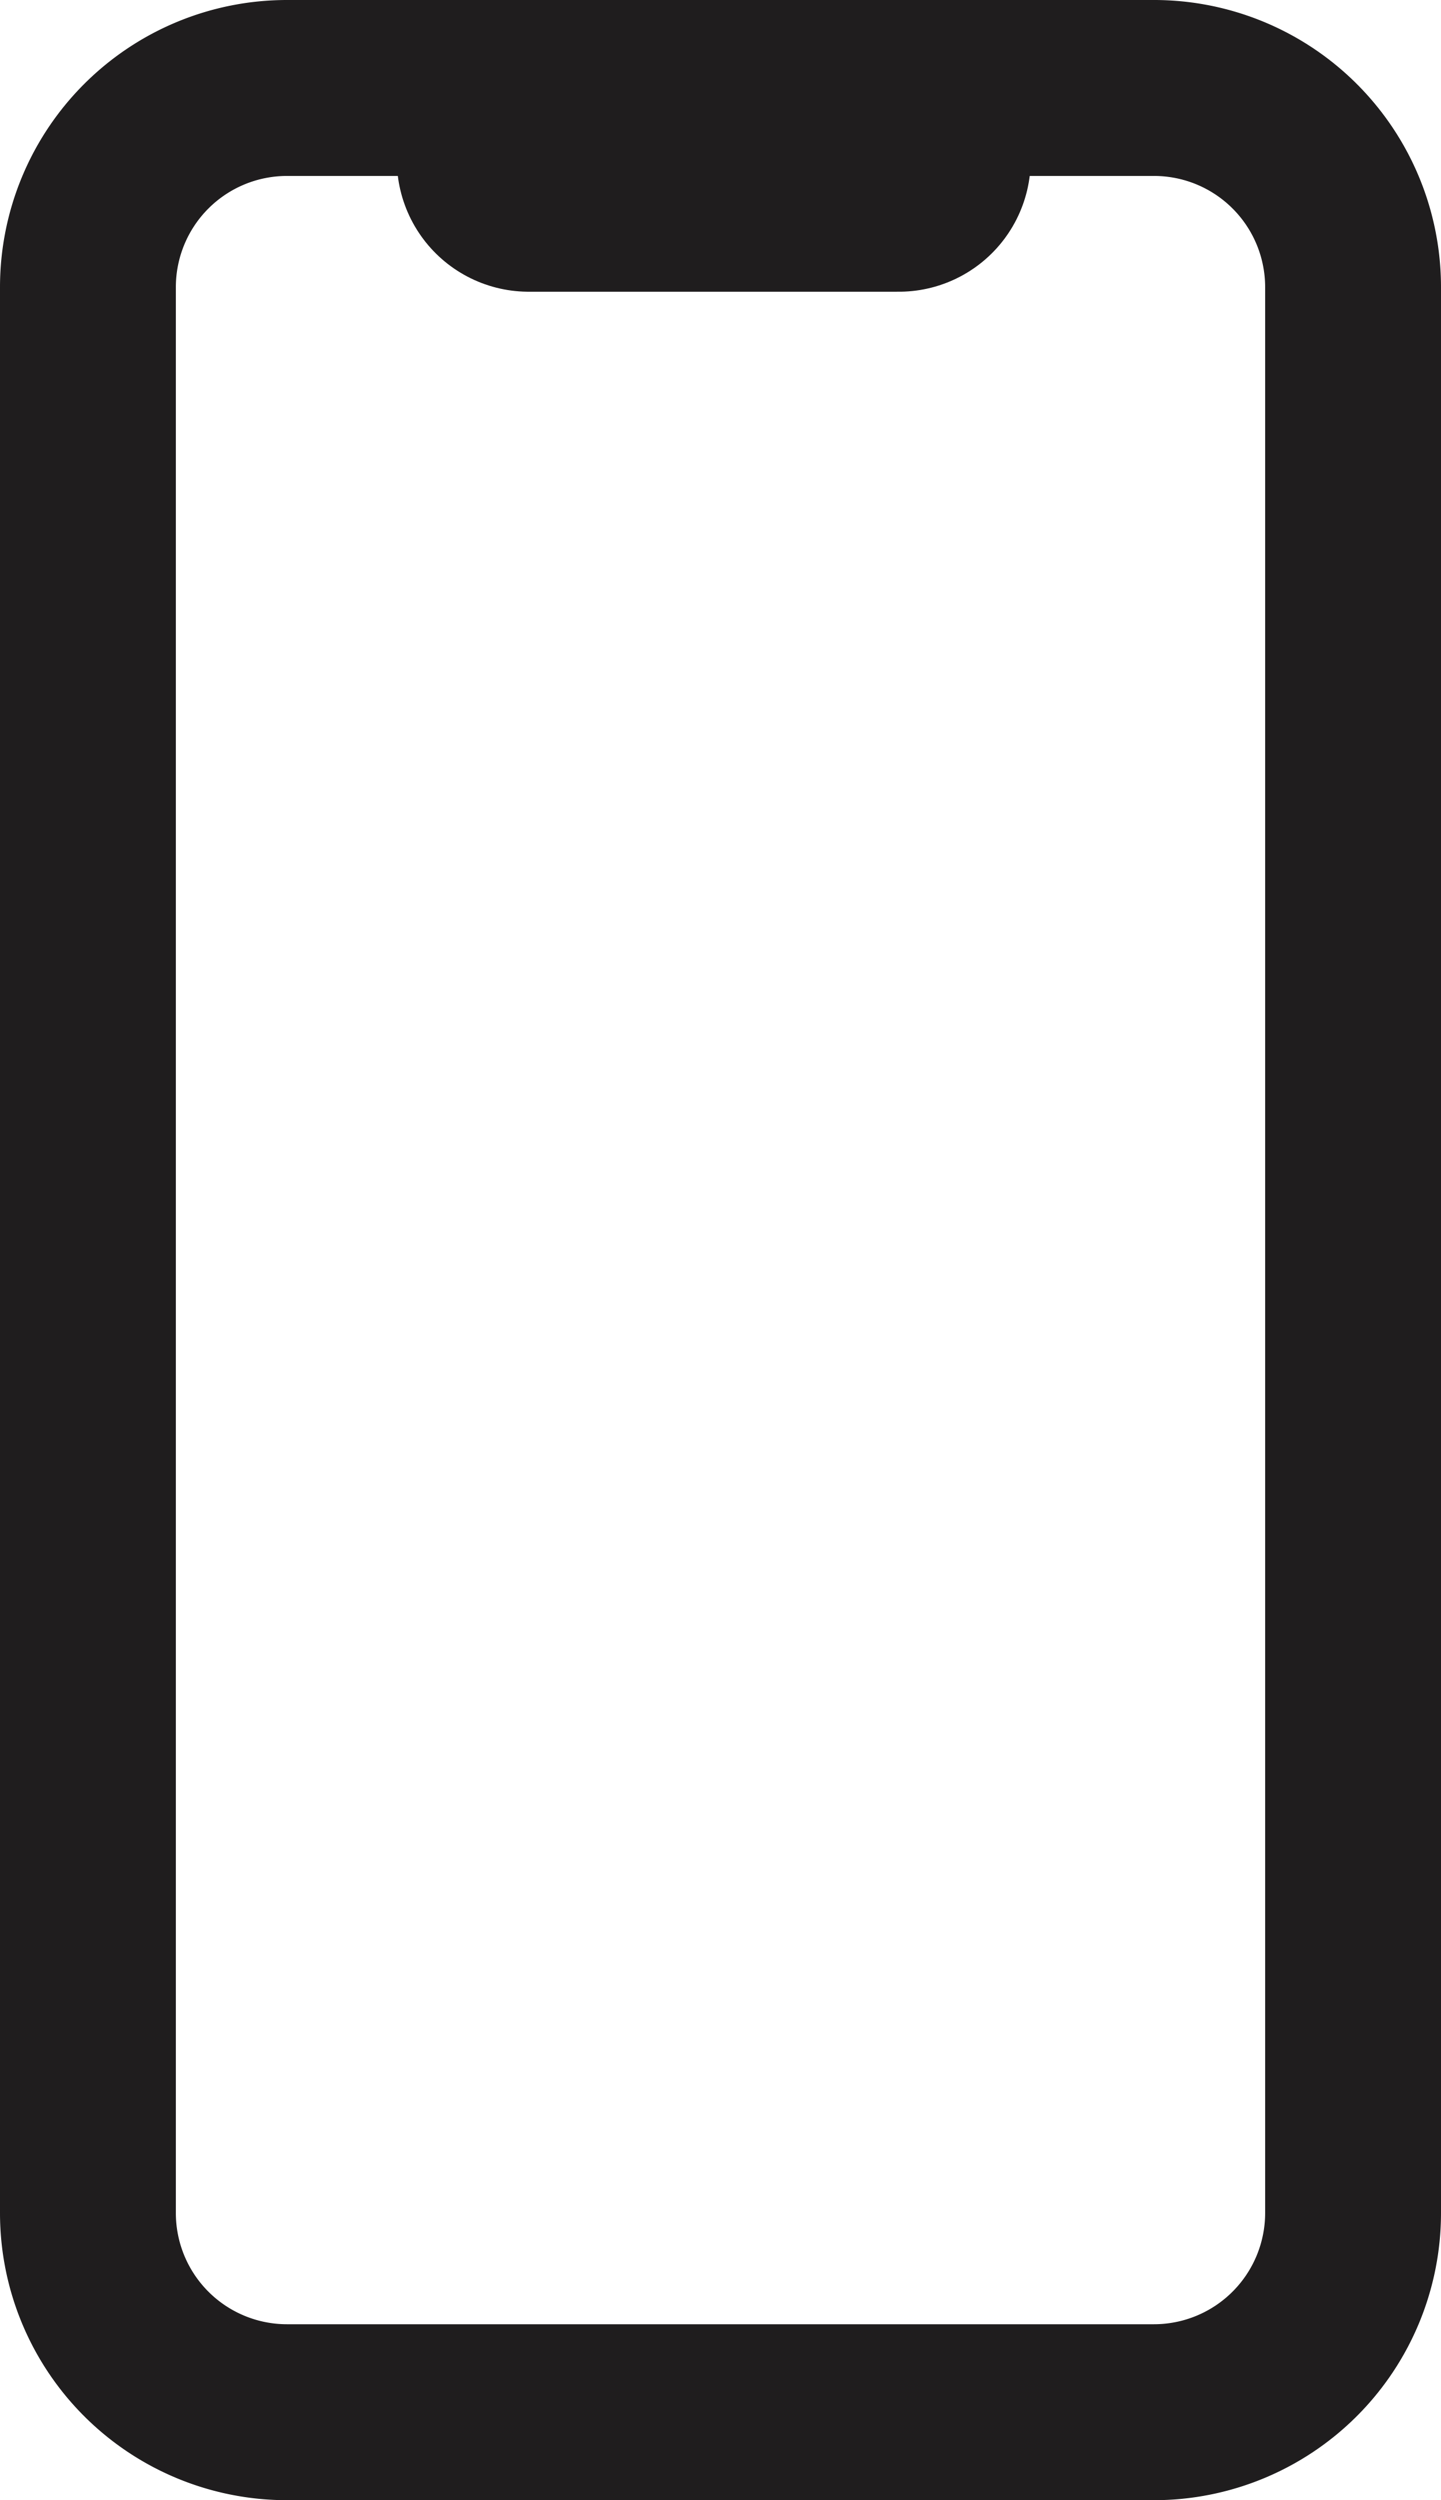<svg xmlns="http://www.w3.org/2000/svg" xmlns:xlink="http://www.w3.org/1999/xlink" width="16.388" height="28.419" viewBox="0 0 16.388 28.419">
  <defs>
    <clipPath id="clip-path">
      <rect id="Rectangle_800" data-name="Rectangle 800" width="16.388" height="28.419" transform="translate(0 0)" fill="none" stroke="#1f1d1e" stroke-width="1"/>
    </clipPath>
  </defs>
  <g id="Group_95" data-name="Group 95" transform="translate(0 0)">
    <g id="Group_94" data-name="Group 94" clip-path="url(#clip-path)">
      <path id="Rectangle_799" data-name="Rectangle 799" d="M2.264,0h9.86a2.264,2.264,0,0,1,2.264,2.264v21.89a2.265,2.265,0,0,1-2.265,2.265H2.264A2.264,2.264,0,0,1,0,24.155V2.264A2.264,2.264,0,0,1,2.264,0Z" transform="translate(1 1)" fill="none" stroke="#1f1d1e" stroke-linecap="round" stroke-miterlimit="10" stroke-width="2"/>
      <line id="Line_22" data-name="Line 22" x2="4.209" transform="translate(6.013 1.816)" fill="none" stroke="#1f1d1e" stroke-linecap="round" stroke-miterlimit="10" stroke-width="3"/>
    </g>
  </g>
</svg>
